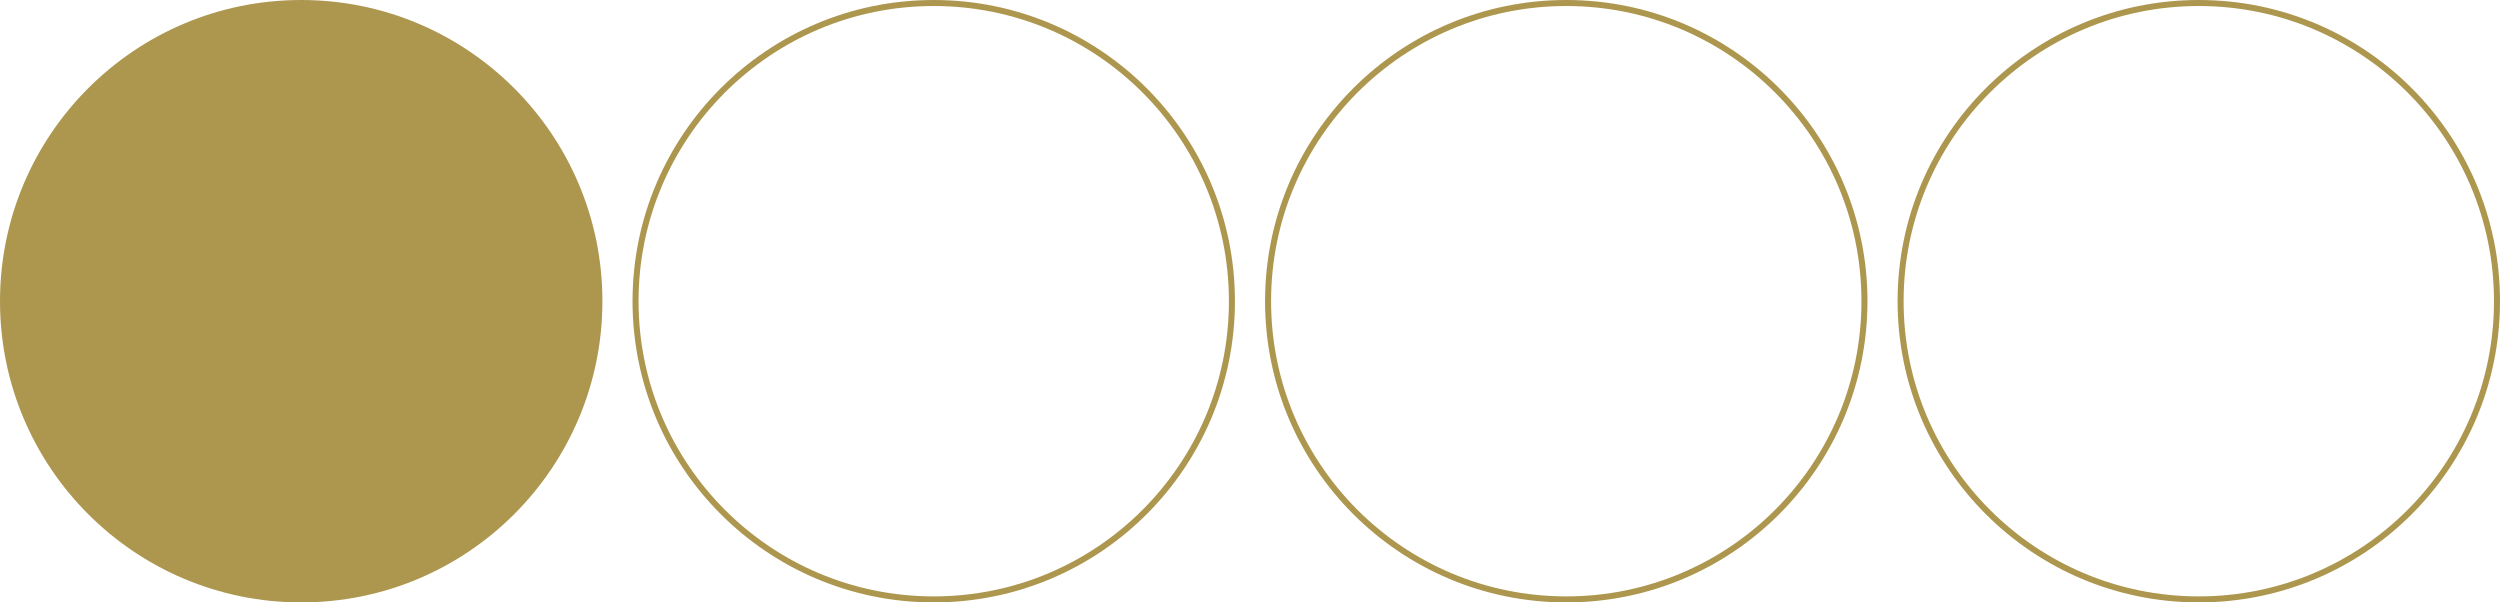 <?xml version="1.0" encoding="UTF-8"?> <svg xmlns="http://www.w3.org/2000/svg" width="830" height="200" viewBox="0 0 830 200" fill="none"><circle cx="100" cy="100" r="100" fill="#AD974F"></circle><circle cx="310" cy="100" r="99" stroke="#AD974F" stroke-width="2"></circle><circle cx="520" cy="100" r="99" stroke="#AD974F" stroke-width="2"></circle><circle cx="730" cy="100" r="99" stroke="#AD974F" stroke-width="2"></circle></svg> 
